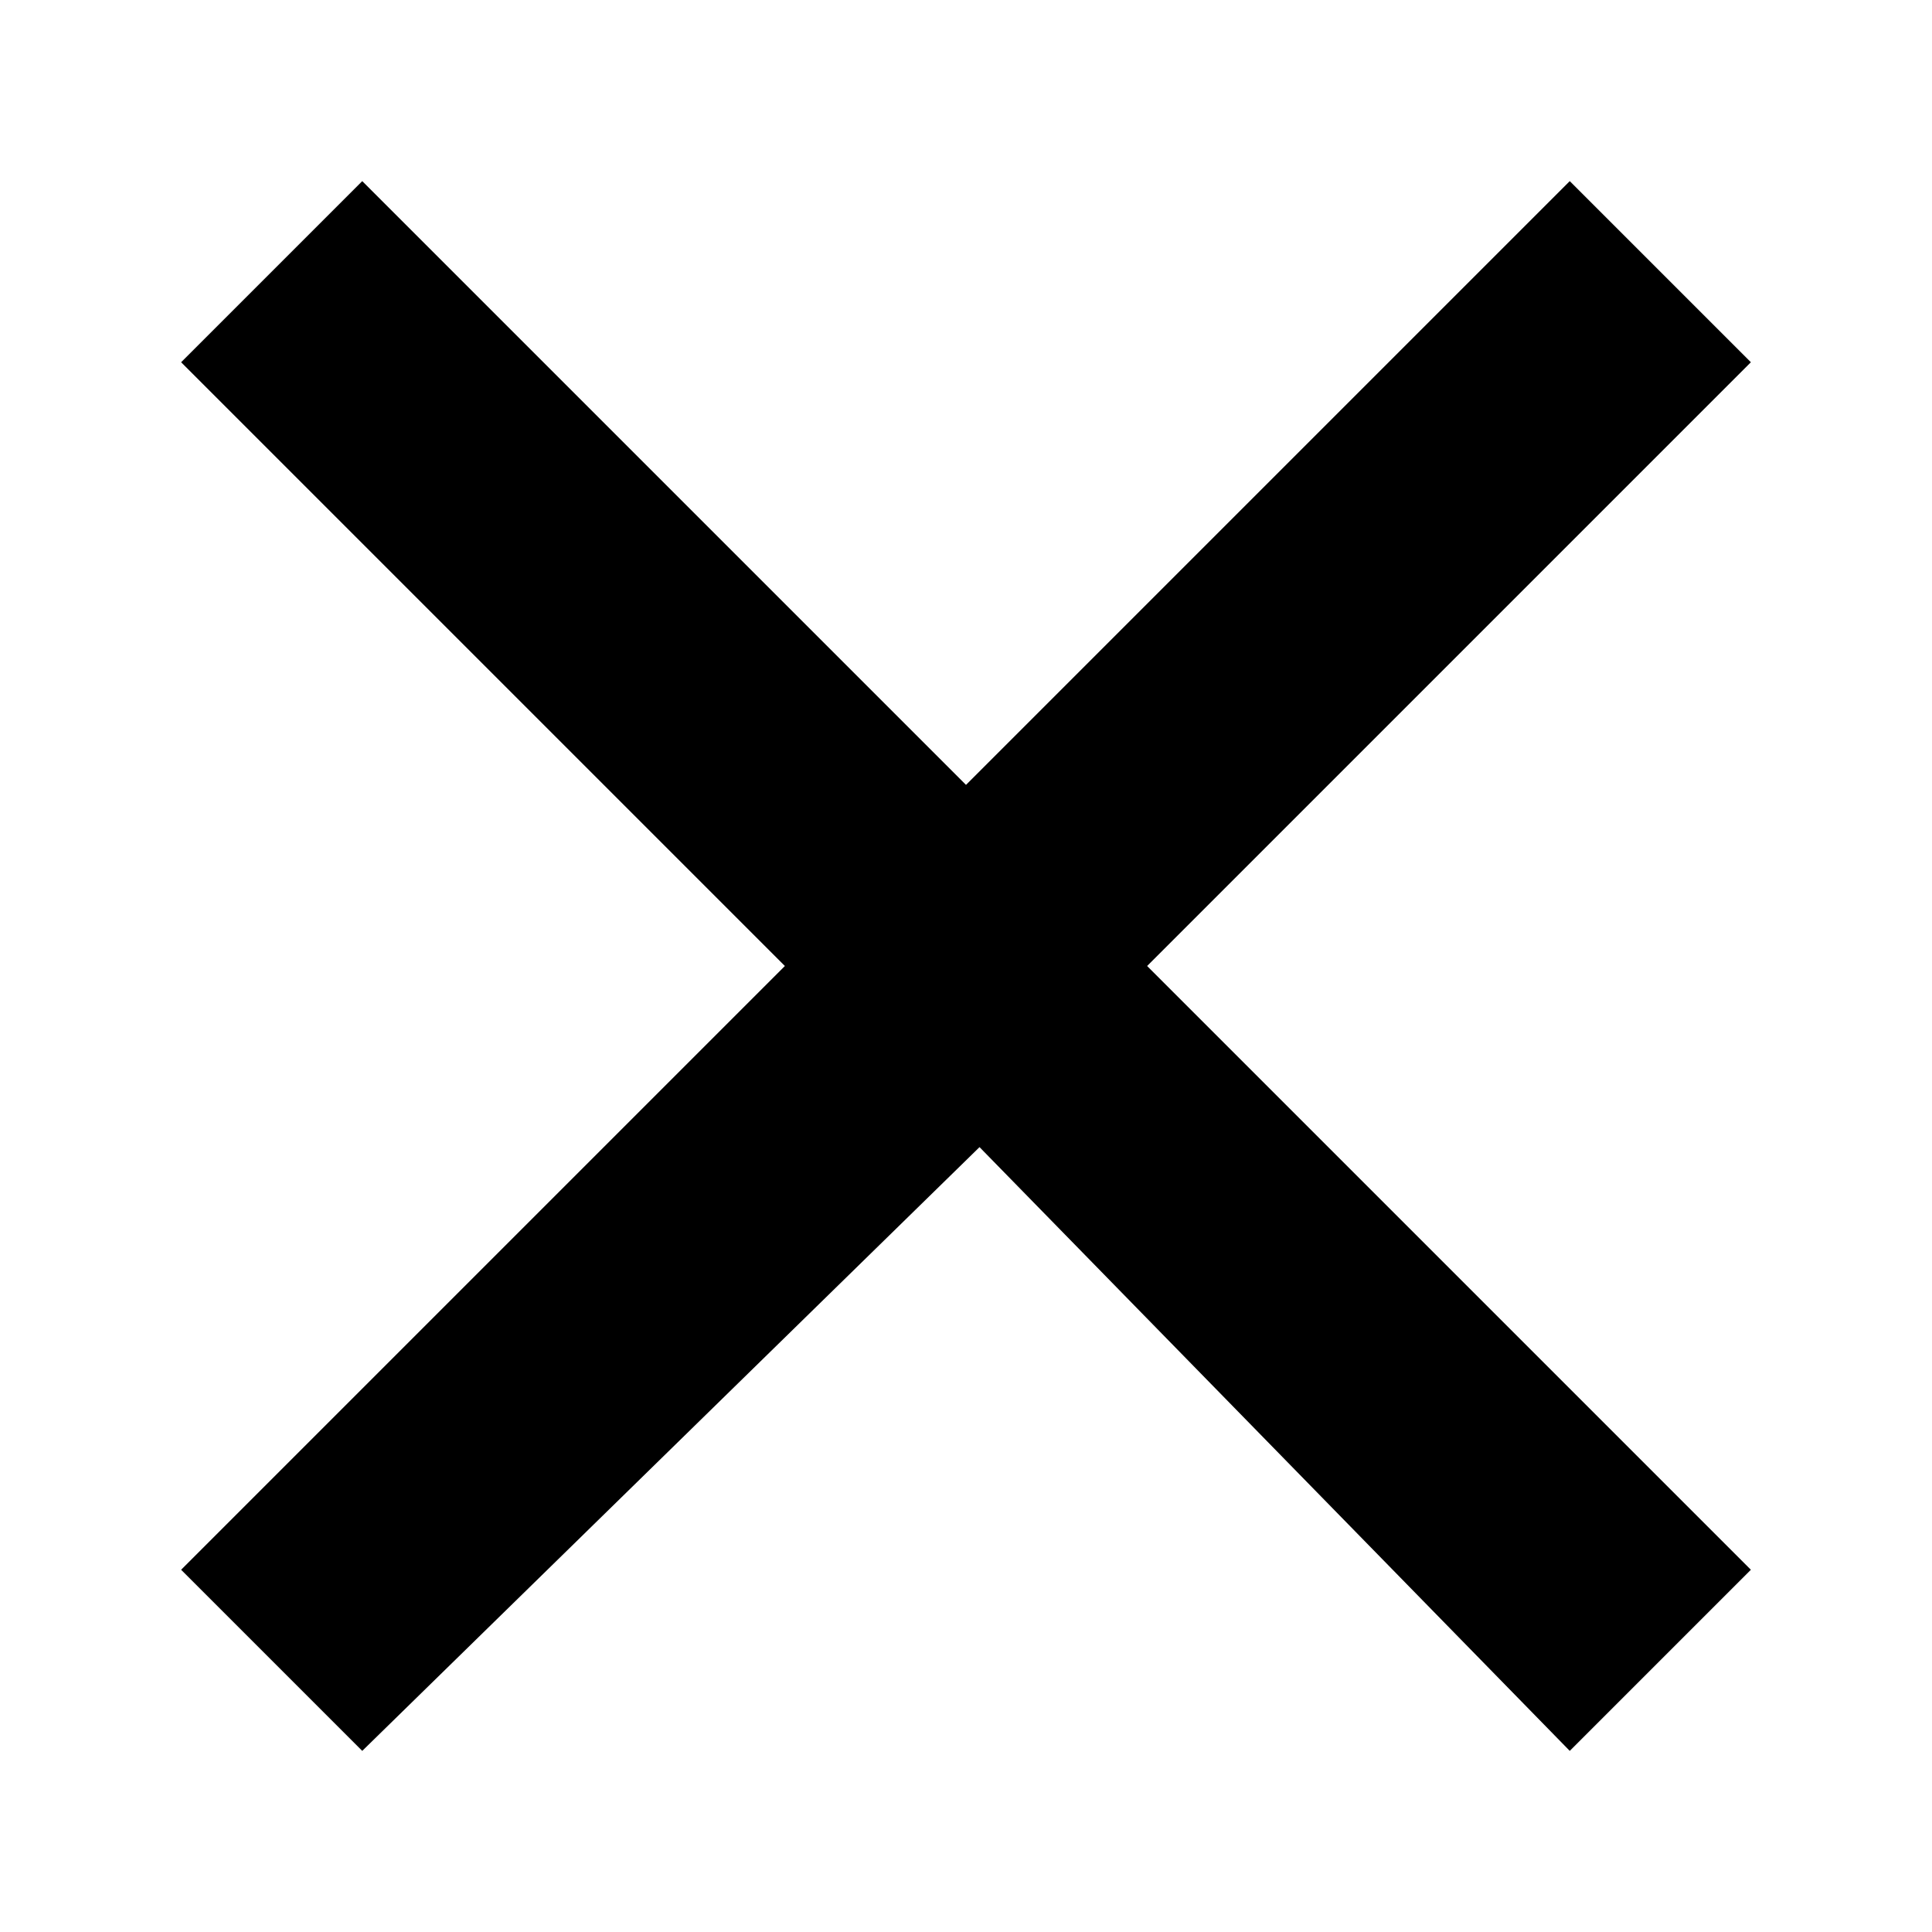 <svg width="32" height="32" viewBox="0 0 32 32" fill="none" xmlns="http://www.w3.org/2000/svg">
<rect width="32" height="32" fill="white"/>
<path d="M6 3L3 6L13 16L3 26L6 29L16.224 19L26 29L29 26L19 16L29 6L26 3L16 13L6 3Z" fill="black"/>
</svg>
